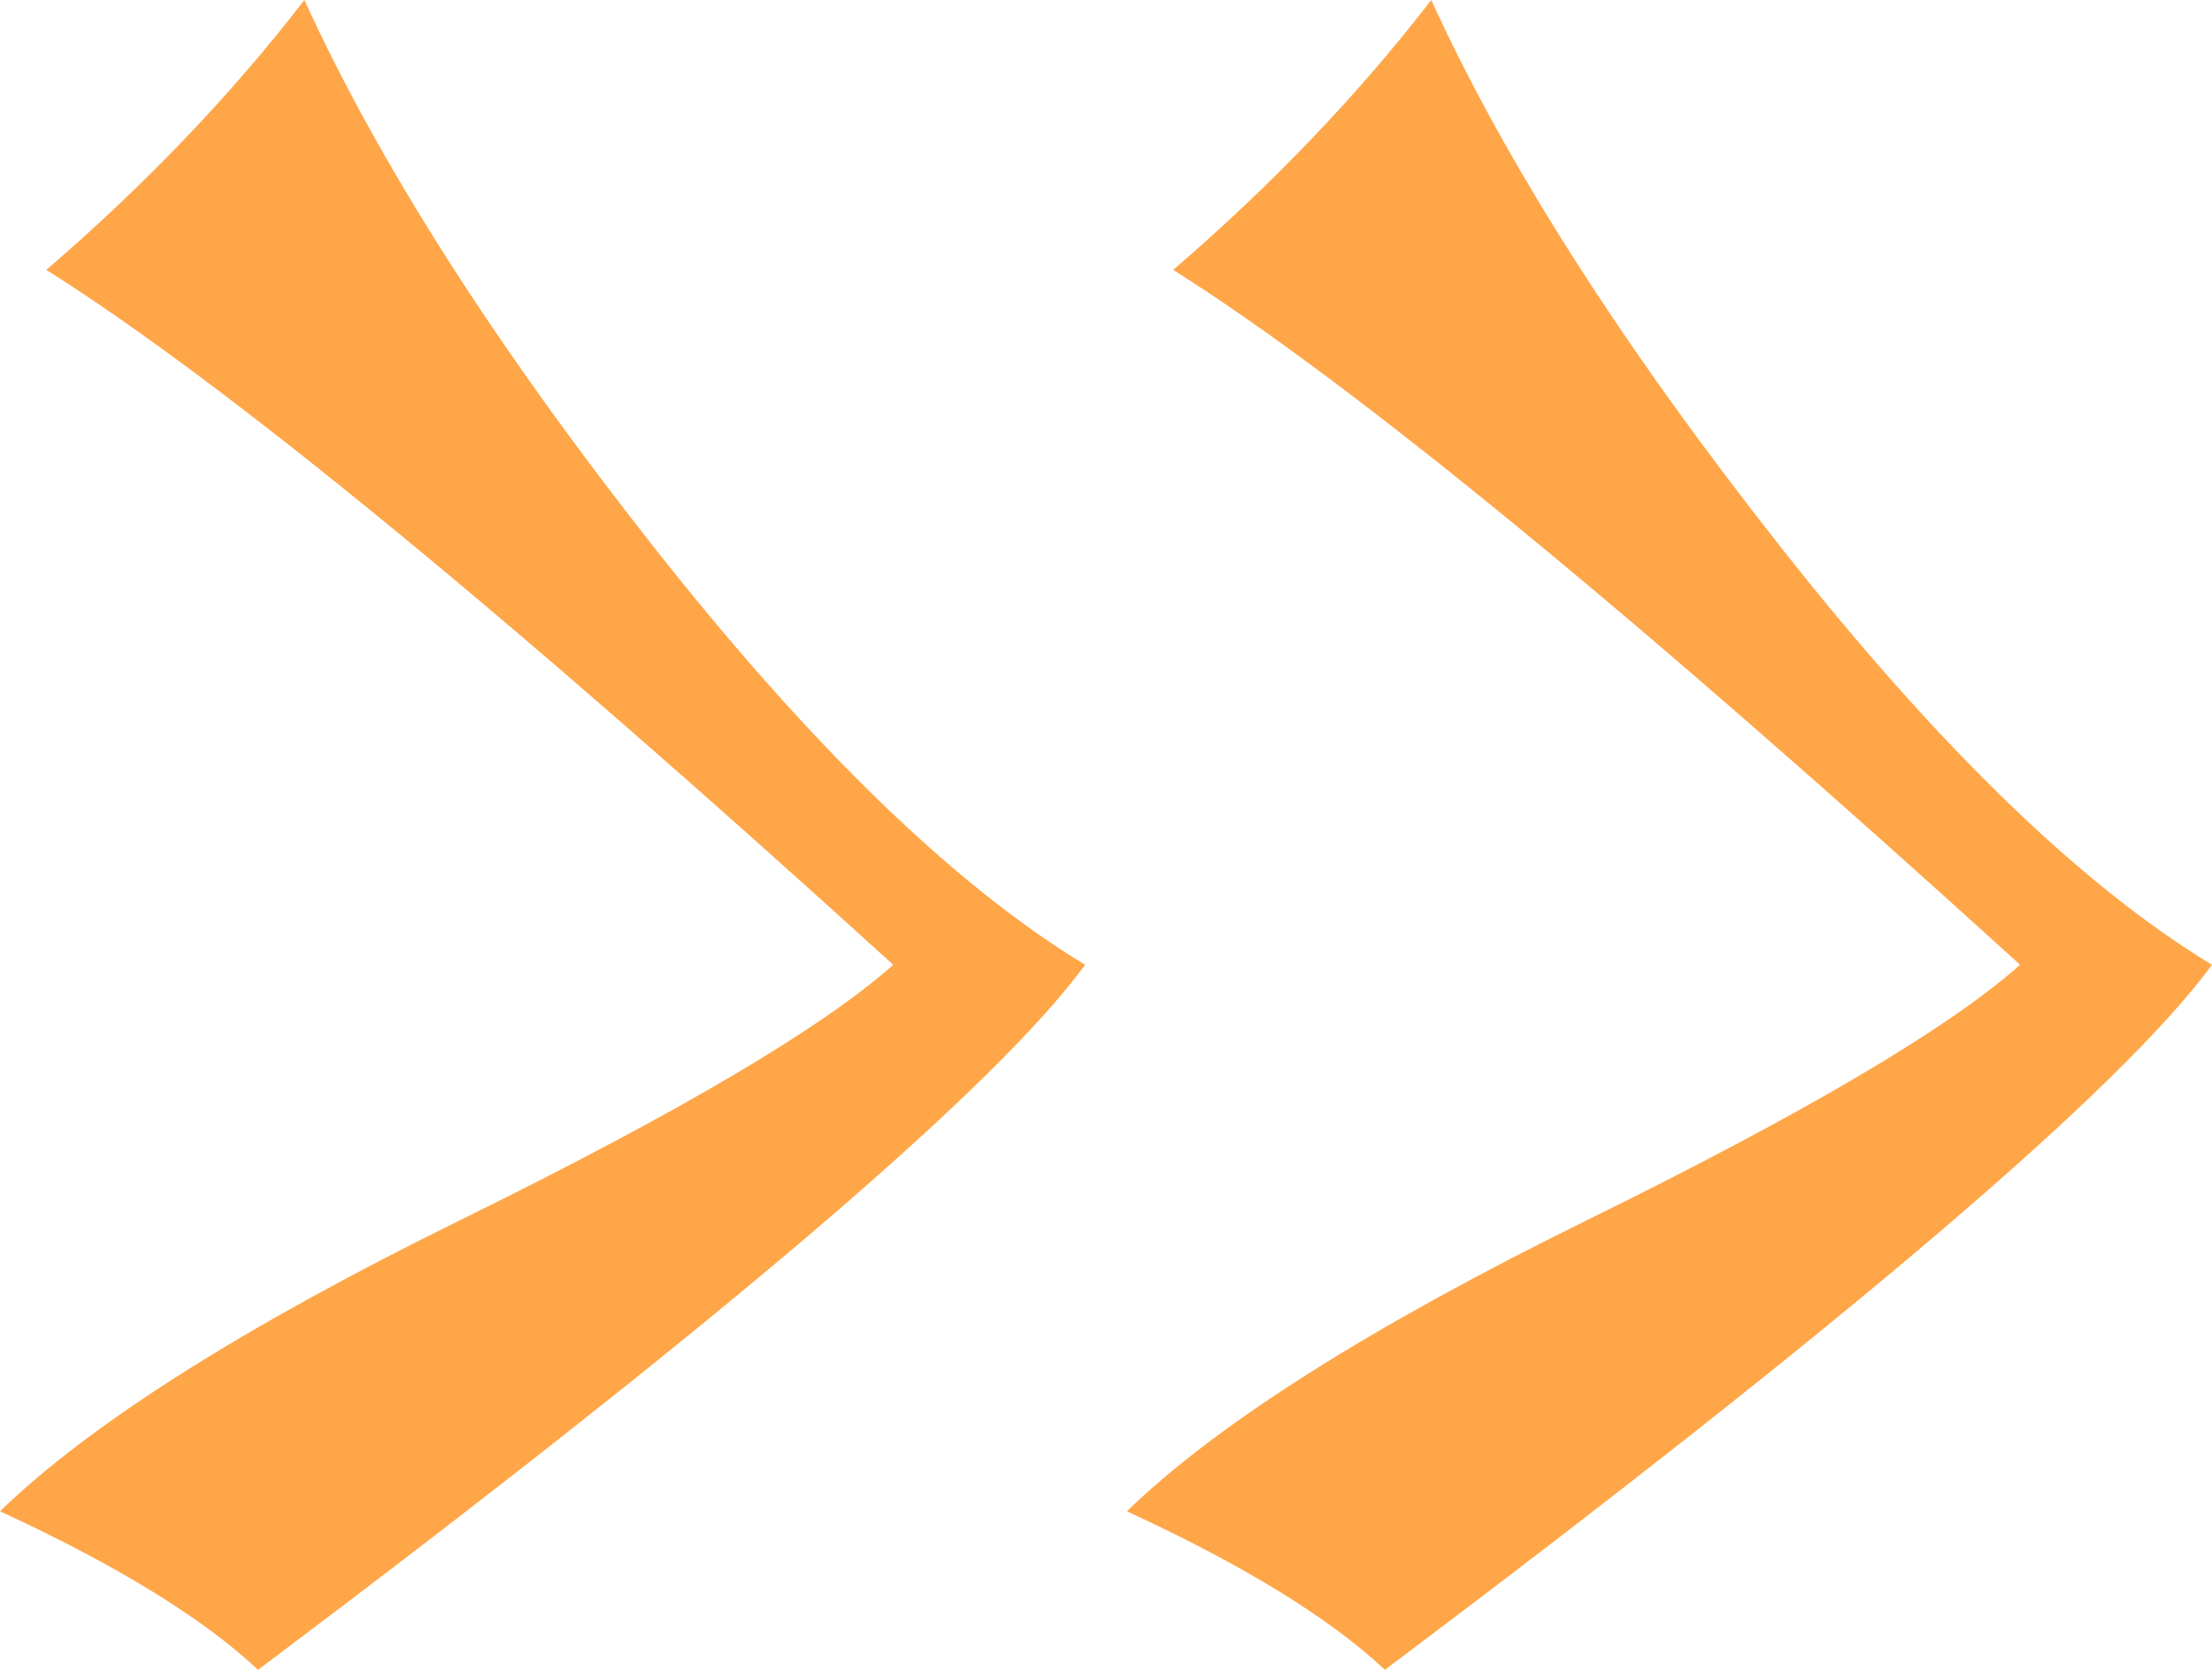 <svg width="53px" height="40px" viewBox="0 0 53 40" version="1.1" xmlns="http://www.w3.org/2000/svg" xmlns:xlink="http://www.w3.org/1999/xlink">
    <g id="1920" stroke="none" stroke-width="1" fill="none" fill-rule="evenodd">
        <g id="Десткий-лагерь" transform="translate(-1446, -1293)" fill="#FFA648">
            <g id="-comment" transform="translate(389, 1000)">
                <g id="commas" transform="translate(1083.5, 313) scale(-1, 1) translate(-1083.5, -313) translate(1057, 293)">
                    <path d="M26,36.202 C23.199,37.495 21.138,38.761 19.817,40 C8.772,31.704 2.167,26.074 0,23.111 C3.118,21.226 6.566,17.886 10.345,13.091 C14.123,8.296 16.911,3.933 18.707,0 C20.451,2.263 22.512,4.417 24.89,6.465 C20.61,9.158 13.846,14.707 4.598,23.111 C6.289,24.62 9.737,26.653 14.942,29.212 C20.147,31.771 23.833,34.101 26,36.202 Z" id="Path"></path>
                    <path d="M53,36.202 C50.199,37.495 48.138,38.761 46.817,40 C35.772,31.704 29.167,26.074 27,23.111 C30.118,21.226 33.566,17.886 37.345,13.091 C41.123,8.296 43.911,3.933 45.707,0 C47.451,2.263 49.512,4.417 51.89,6.465 C47.61,9.158 40.846,14.707 31.598,23.111 C33.289,24.62 36.737,26.653 41.942,29.212 C47.147,31.771 50.833,34.101 53,36.202 Z" id="Path"></path>
                </g>
            </g>
        </g>
    </g>
</svg>